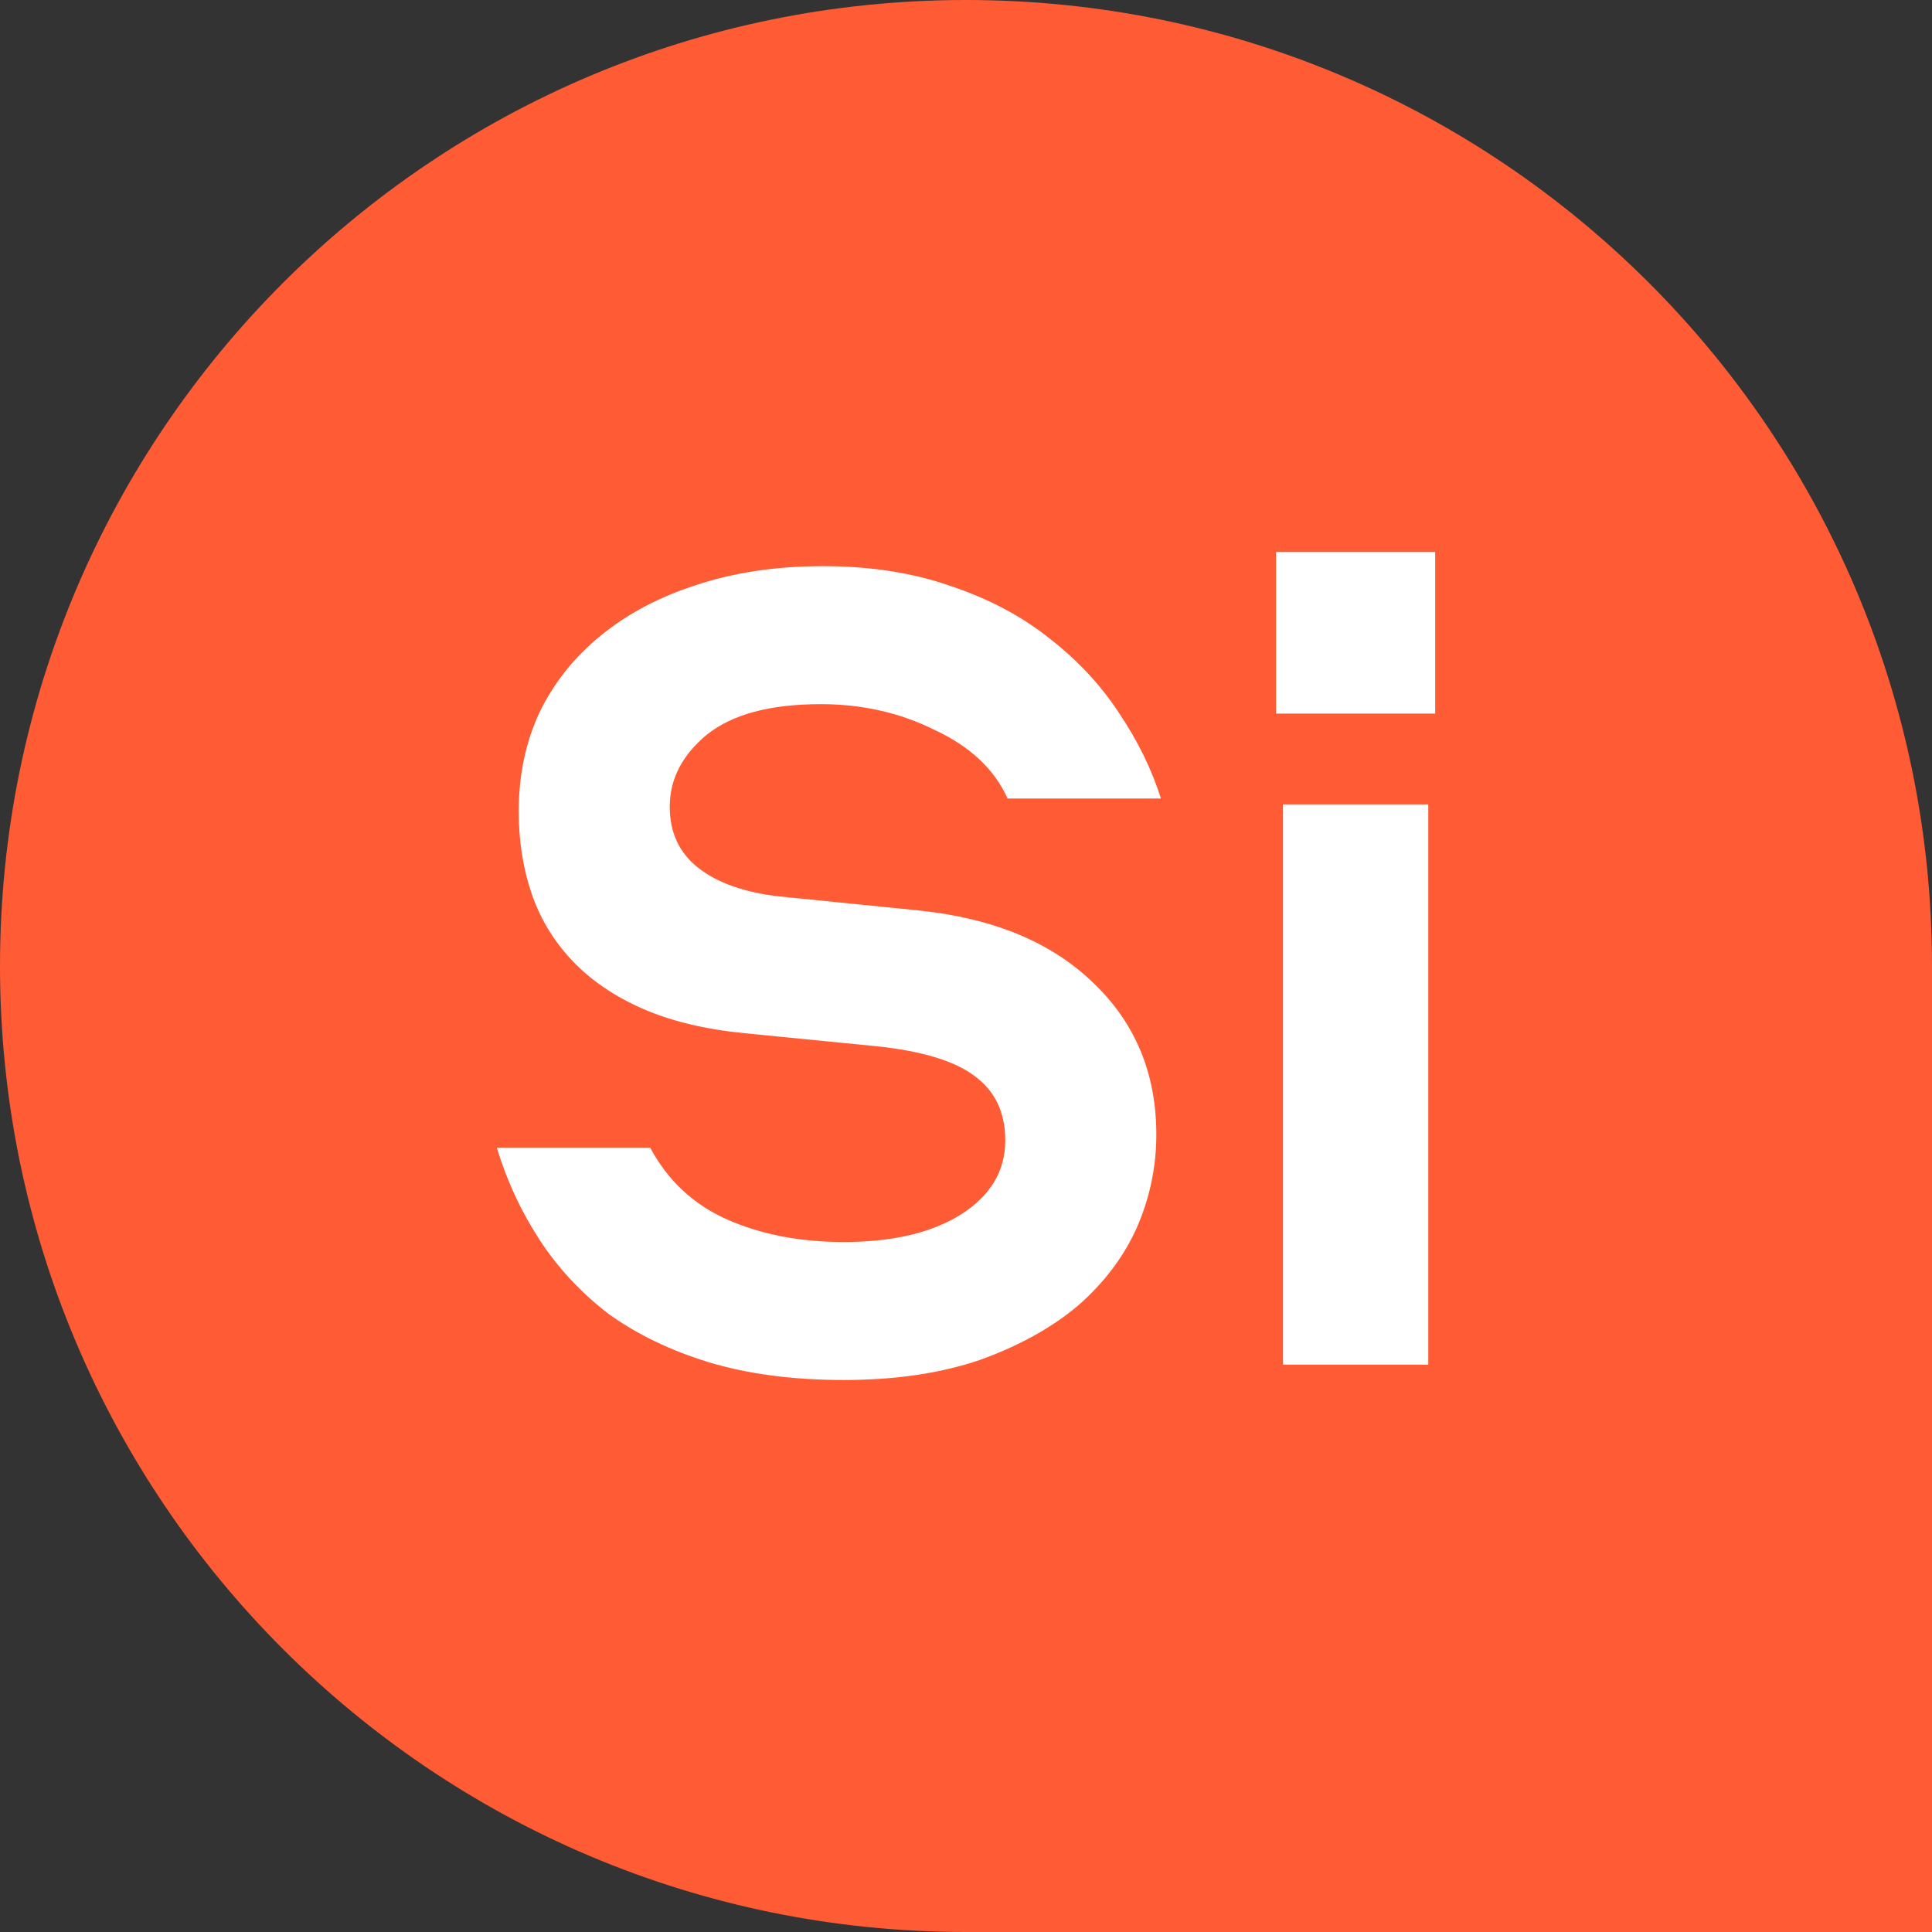 <?xml version="1.0" encoding="UTF-8"?> <svg xmlns="http://www.w3.org/2000/svg" width="70" height="70" viewBox="0 0 70 70" fill="none"><rect x="0" y="0" width="70" height="70" fill="#333333" stroke="none"/> <path d="M70 70H35C15.67 70 0 54.33 0 35C0 15.67 15.67 0 35 0C54.33 0 70 15.67 70 35V70Z" fill="#FF5B35"></path> <path d="M30.575 50C28.736 50 27.107 49.786 25.687 49.359C24.294 48.932 23.083 48.348 22.052 47.607C21.05 46.838 20.214 45.94 19.546 44.914C18.877 43.889 18.362 42.778 18 41.581H23.556C24.197 42.778 25.13 43.647 26.355 44.188C27.581 44.729 28.987 45 30.575 45C32.329 45 33.736 44.672 34.794 44.017C35.88 43.333 36.423 42.436 36.423 41.325C36.423 40.299 36.047 39.516 35.295 38.974C34.571 38.433 33.388 38.077 31.744 37.906L26.982 37.436C25.534 37.293 24.294 36.994 23.264 36.538C22.233 36.083 21.384 35.499 20.715 34.786C20.047 34.074 19.56 33.262 19.253 32.35C18.947 31.439 18.794 30.456 18.794 29.402C18.794 28.091 19.044 26.895 19.546 25.812C20.075 24.729 20.813 23.803 21.76 23.034C22.735 22.236 23.89 21.624 25.227 21.197C26.592 20.741 28.124 20.513 29.823 20.513C31.549 20.513 33.095 20.755 34.46 21.239C35.825 21.695 37.008 22.322 38.011 23.12C39.041 23.917 39.891 24.829 40.559 25.855C41.228 26.852 41.729 27.878 42.063 28.932H36.507C36.033 27.878 35.156 27.051 33.875 26.453C32.622 25.826 31.243 25.513 29.739 25.513C27.901 25.513 26.522 25.883 25.603 26.624C24.712 27.365 24.266 28.234 24.266 29.231C24.266 30.171 24.615 30.912 25.311 31.453C26.007 31.994 26.982 32.336 28.235 32.479L33.332 32.992C36.006 33.276 38.094 34.145 39.598 35.598C41.13 37.051 41.896 38.889 41.896 41.111C41.896 42.279 41.659 43.405 41.186 44.487C40.712 45.541 40.002 46.481 39.055 47.308C38.108 48.105 36.925 48.761 35.504 49.273C34.084 49.758 32.441 50 30.575 50Z" fill="white"></path> <path d="M46.235 20H52V25.855H46.235V20ZM51.749 29.145V49.444H46.486V29.145H51.749Z" fill="white"></path> </svg> 